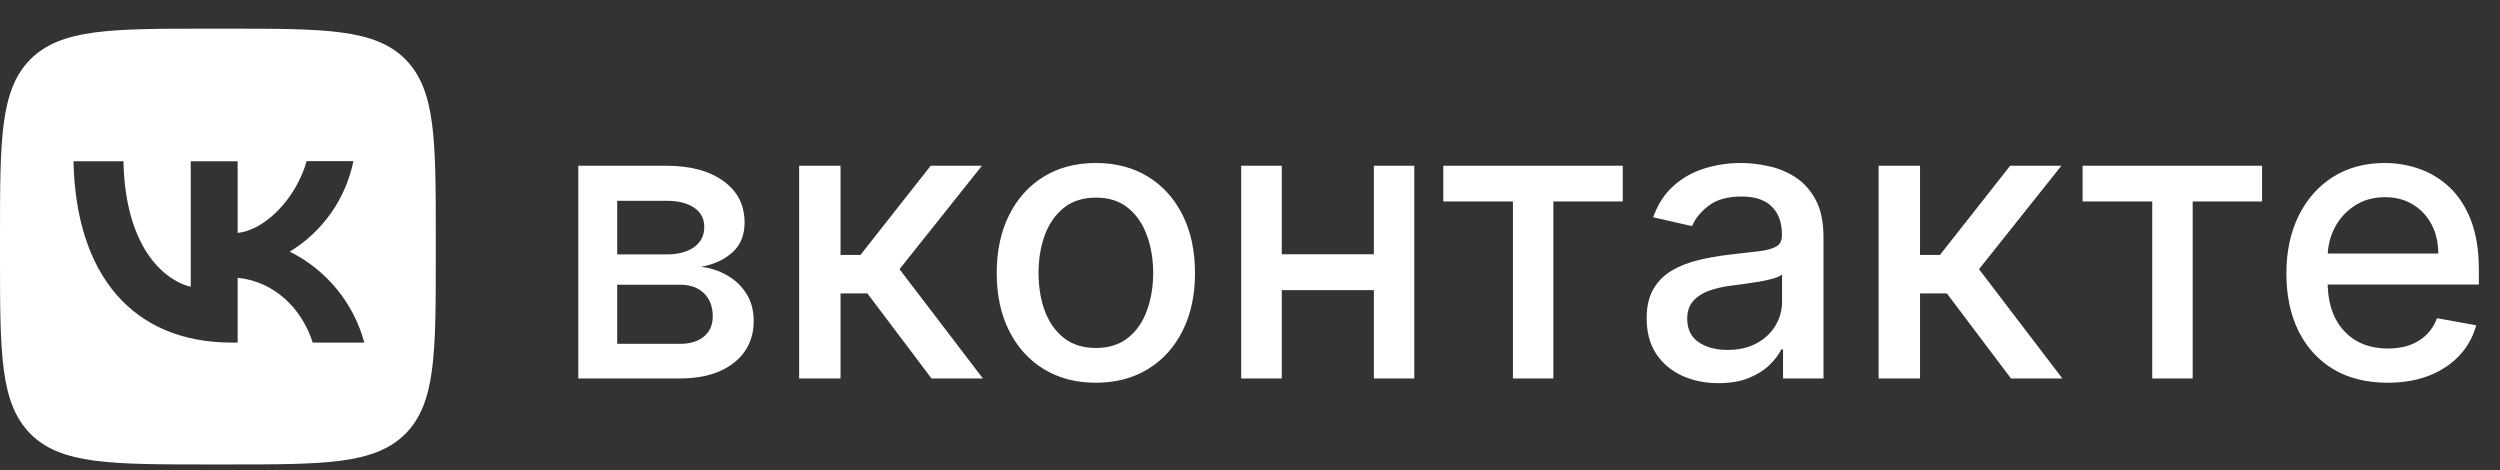 <?xml version="1.0" encoding="UTF-8"?> <svg xmlns="http://www.w3.org/2000/svg" width="218" height="41" viewBox="0 0 218 41" fill="none"><rect x="0" y="0" width="218" height="41" fill="#333333" stroke="none"/><path d="M50.427 33V14.454H58.118C60.211 14.454 61.869 14.901 63.092 15.795C64.316 16.68 64.928 17.884 64.928 19.405C64.928 20.491 64.581 21.353 63.889 21.989C63.197 22.625 62.279 23.051 61.136 23.268C61.965 23.365 62.726 23.615 63.418 24.017C64.111 24.412 64.666 24.943 65.085 25.611C65.511 26.279 65.724 27.076 65.724 28.001C65.724 28.983 65.471 29.853 64.964 30.609C64.457 31.358 63.72 31.945 62.754 32.372C61.796 32.791 60.641 33 59.289 33H50.427ZM53.82 29.982H59.289C60.182 29.982 60.883 29.768 61.39 29.342C61.897 28.915 62.151 28.335 62.151 27.603C62.151 26.742 61.897 26.066 61.39 25.575C60.883 25.076 60.182 24.826 59.289 24.826H53.82V29.982ZM53.82 22.182H58.154C58.83 22.182 59.41 22.085 59.893 21.892C60.384 21.699 60.758 21.425 61.016 21.071C61.281 20.709 61.414 20.282 61.414 19.791C61.414 19.075 61.12 18.515 60.533 18.113C59.945 17.71 59.14 17.509 58.118 17.509H53.82V22.182ZM69.685 33V14.454H73.295V22.23H75.033L81.155 14.454H85.622L78.438 23.474L85.707 33H81.227L75.637 25.587H73.295V33H69.685ZM95.559 33.374C93.82 33.374 92.303 32.976 91.007 32.179C89.711 31.382 88.705 30.267 87.989 28.834C87.272 27.402 86.914 25.727 86.914 23.812C86.914 21.888 87.272 20.206 87.989 18.765C88.705 17.324 89.711 16.205 91.007 15.408C92.303 14.611 93.82 14.213 95.559 14.213C97.298 14.213 98.815 14.611 100.111 15.408C101.407 16.205 102.413 17.324 103.129 18.765C103.846 20.206 104.204 21.888 104.204 23.812C104.204 25.727 103.846 27.402 103.129 28.834C102.413 30.267 101.407 31.382 100.111 32.179C98.815 32.976 97.298 33.374 95.559 33.374ZM95.571 30.344C96.698 30.344 97.632 30.046 98.372 29.45C99.113 28.855 99.66 28.062 100.014 27.072C100.376 26.082 100.558 24.991 100.558 23.8C100.558 22.616 100.376 21.53 100.014 20.54C99.66 19.542 99.113 18.741 98.372 18.137C97.632 17.533 96.698 17.232 95.571 17.232C94.436 17.232 93.494 17.533 92.746 18.137C92.005 18.741 91.454 19.542 91.092 20.54C90.737 21.53 90.56 22.616 90.56 23.8C90.56 24.991 90.737 26.082 91.092 27.072C91.454 28.062 92.005 28.855 92.746 29.45C93.494 30.046 94.436 30.344 95.571 30.344ZM120.802 22.17V25.297H110.757V22.17H120.802ZM111.771 14.454V33H108.233V14.454H111.771ZM123.326 14.454V33H119.8V14.454H123.326ZM125.855 17.57V14.454H141.503V17.57H135.454V33H131.928V17.57H125.855ZM149.855 33.41C148.68 33.41 147.617 33.193 146.668 32.758C145.718 32.316 144.965 31.676 144.41 30.839C143.862 30.002 143.589 28.975 143.589 27.76C143.589 26.713 143.79 25.852 144.192 25.176C144.595 24.5 145.138 23.965 145.822 23.57C146.507 23.176 147.271 22.878 148.116 22.677C148.962 22.476 149.823 22.323 150.7 22.218C151.811 22.089 152.713 21.985 153.405 21.904C154.097 21.816 154.6 21.675 154.914 21.482C155.228 21.288 155.385 20.974 155.385 20.54V20.455C155.385 19.401 155.087 18.584 154.491 18.004C153.904 17.425 153.027 17.135 151.859 17.135C150.644 17.135 149.686 17.405 148.986 17.944C148.294 18.475 147.815 19.067 147.549 19.719L144.156 18.946C144.559 17.819 145.146 16.91 145.919 16.217C146.7 15.517 147.597 15.01 148.612 14.696C149.626 14.374 150.692 14.213 151.811 14.213C152.552 14.213 153.336 14.302 154.165 14.479C155.003 14.648 155.783 14.962 156.508 15.421C157.24 15.879 157.84 16.535 158.307 17.389C158.774 18.234 159.007 19.332 159.007 20.685V33H155.482V30.465H155.337C155.103 30.931 154.753 31.39 154.286 31.841C153.819 32.292 153.22 32.666 152.487 32.964C151.755 33.262 150.877 33.41 149.855 33.41ZM150.64 30.513C151.638 30.513 152.491 30.316 153.2 29.921C153.916 29.527 154.459 29.012 154.83 28.376C155.208 27.732 155.397 27.044 155.397 26.311V23.921C155.268 24.049 155.019 24.17 154.648 24.283C154.286 24.387 153.872 24.48 153.405 24.56C152.938 24.633 152.483 24.701 152.04 24.766C151.598 24.822 151.228 24.87 150.93 24.91C150.229 24.999 149.589 25.148 149.01 25.357C148.438 25.567 147.98 25.868 147.634 26.263C147.295 26.649 147.126 27.164 147.126 27.808C147.126 28.702 147.456 29.378 148.116 29.837C148.777 30.287 149.618 30.513 150.64 30.513ZM163.816 33V14.454H167.426V22.23H169.164L175.286 14.454H179.753L172.569 23.474L179.838 33H175.358L169.768 25.587H167.426V33H163.816ZM181.603 17.57V14.454H197.251V17.57H191.202V33H187.676V17.57H181.603ZM208.199 33.374C206.372 33.374 204.798 32.984 203.478 32.203C202.166 31.414 201.152 30.308 200.436 28.883C199.727 27.45 199.373 25.772 199.373 23.848C199.373 21.948 199.727 20.274 200.436 18.825C201.152 17.376 202.15 16.245 203.43 15.432C204.718 14.62 206.223 14.213 207.945 14.213C208.992 14.213 210.006 14.386 210.988 14.732C211.97 15.078 212.852 15.622 213.632 16.362C214.413 17.103 215.029 18.065 215.48 19.248C215.93 20.423 216.156 21.852 216.156 23.534V24.814H201.414V22.109H212.618C212.618 21.16 212.425 20.318 212.039 19.586C211.652 18.845 211.109 18.262 210.409 17.835C209.716 17.409 208.903 17.195 207.97 17.195C206.955 17.195 206.07 17.445 205.313 17.944C204.565 18.435 203.985 19.079 203.575 19.876C203.172 20.665 202.971 21.522 202.971 22.447V24.56C202.971 25.8 203.188 26.854 203.623 27.724C204.066 28.593 204.682 29.257 205.47 29.716C206.259 30.167 207.181 30.392 208.235 30.392C208.919 30.392 209.543 30.296 210.107 30.102C210.67 29.901 211.157 29.603 211.568 29.209C211.978 28.814 212.292 28.327 212.509 27.748L215.926 28.364C215.653 29.37 215.162 30.251 214.453 31.008C213.753 31.756 212.872 32.34 211.809 32.758C210.755 33.169 209.551 33.374 208.199 33.374Z" fill="white"></path><path d="M2.66 5.16C5.03328e-07 7.845 0 12.139 0 20.74V22.26C0 30.848 5.03328e-07 35.142 2.66 37.84C5.345 40.5 9.639 40.5 18.24 40.5H19.76C28.348 40.5 32.642 40.5 35.34 37.84C38 35.155 38 30.861 38 22.26V20.74C38 12.152 38 7.858 35.34 5.16C32.655 2.5 28.361 2.5 19.76 2.5H18.24C9.652 2.5 5.358 2.5 2.66 5.16ZM6.409 14.065H10.767C10.906 21.31 14.098 24.375 16.631 25.009V14.065H20.723V20.309C23.218 20.043 25.853 17.193 26.739 14.052H30.818C30.485 15.678 29.821 17.218 28.866 18.576C27.912 19.933 26.687 21.08 25.27 21.943C26.852 22.73 28.249 23.844 29.369 25.211C30.489 26.578 31.307 28.167 31.768 29.873H27.271C26.309 26.871 23.902 24.54 20.723 24.223V29.873H20.216C11.552 29.873 6.612 23.945 6.409 14.065Z" fill="white"></path></svg> 